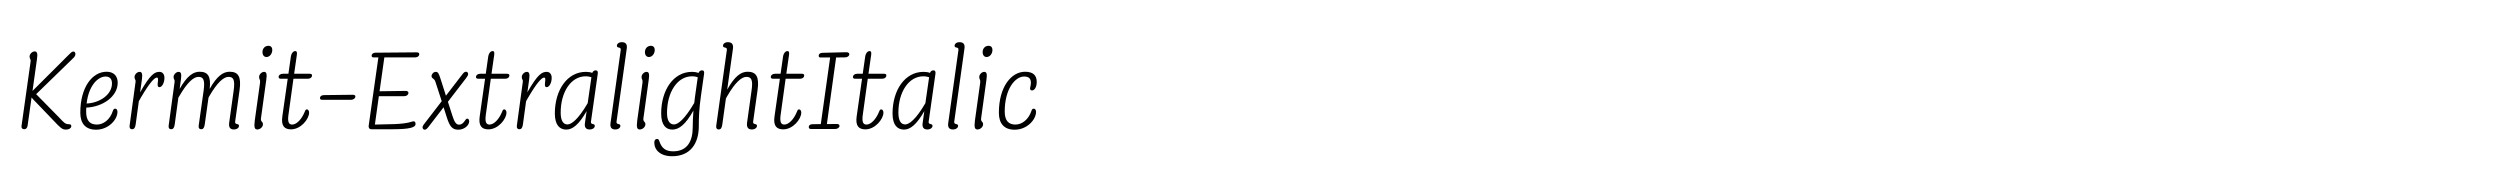 <?xml version="1.0" encoding="UTF-8"?>
<svg id="Layer_1" xmlns="http://www.w3.org/2000/svg" version="1.1" viewBox="0 0 2225 164">
  <!-- Generator: Adobe Illustrator 29.4.0, SVG Export Plug-In . SVG Version: 2.1.0 Build 152)  -->
  <g>
    <path d="M30.911,45.754c2.08,0,2.808,1.768,1.976,6.968l-3.952,28.185,32.449-32.345c1.872-1.872,2.704-2.704,3.848-2.704,1.248,0,1.872.936,1.872,2.184,0,.936-.312,2.08-1.456,3.224l-33.489,32.554c.52.52,1.248,1.144,2.184,2.184l17.889,18.201c4.68,4.888,5.72,6.344,9.048,6.344,1.56,0,2.184.624,2.184,1.664,0,1.664-1.768,3.12-4.888,3.12-3.328,0-5.096-1.872-10.608-7.696l-17.889-18.617c-.832-.936-1.56-1.664-1.976-2.287l-3.536,25.064c-.312,2.184-1.456,3.225-3.016,3.225-1.664,0-2.704-1.041-2.392-2.912l8.112-57.515c.312-2.08-.936-1.872-.936-4.264s2.392-4.576,4.576-4.576Z"/>
    <path d="M85.51,115.437c-9.36,0-14.041-5.513-14.041-15.081,0-23.089,10.92-36.505,23.401-36.505,6.448,0,9.88,3.848,9.88,9.776,0,12.273-13.312,21.529-27.977,22.153-.104,1.144-.104,2.392-.104,3.64,0,8.529,3.848,11.441,9.568,11.441s11.752-4.265,14.249-12.273c.624-1.455,1.04-1.871,1.976-1.871,1.144,0,2.08.936,2.08,2.808,0,6.968-8.008,15.913-19.033,15.913ZM77.086,92.14c11.544-.521,22.569-7.801,22.569-17.889,0-3.952-1.872-6.136-5.72-6.136-6.552,0-14.977,7.696-16.849,24.025Z"/>
    <path d="M124.197,63.955c2.184,0,2.808,1.768,2.08,6.968l-1.56,11.233c9.256-16.329,13.104-18.201,17.265-18.201,2.6,0,4.368,2.08,4.368,5.304,0,4.368-2.08,8.32-4.472,8.32-3.64,0,.624-8.528-2.288-8.528-1.872,0-5.928,3.64-14.249,17.888-.728,1.248-1.352,2.289-1.768,3.121l-2.808,20.592c-.416,2.912-1.248,4.369-3.224,4.369-1.56,0-2.496-1.041-2.184-3.225l5.304-39.001c.312-2.08-.936-1.872-.936-4.264,0-2.288,2.392-4.576,4.472-4.576Z"/>
    <path d="M158.933,63.955c2.184,0,2.808,1.768,2.08,6.968l-1.144,8.216c6.448-11.336,11.96-15.289,17.785-15.289,7.384,0,10.296,4.056,8.944,15.289,6.448-11.44,11.96-15.289,17.785-15.289,7.592,0,10.504,4.264,8.84,16.225l-3.952,28.185c-.416,3.12,3.432,1.248,3.432,3.744,0,1.664-1.768,3.224-4.576,3.224-3.12,0-4.784-1.768-4.16-6.031l3.952-28.29c1.456-10.192-.312-12.48-4.576-12.48-4.368,0-10.088,5.096-17.057,17.161-.312.52-.52.936-.728,1.352l-3.328,23.713c-.416,2.912-1.248,4.369-3.224,4.369-1.56,0-2.496-1.041-2.184-3.225l4.368-30.889c1.456-10.192-.416-12.48-4.576-12.48-4.472,0-10.088,5.096-17.057,17.161-.312.52-.52.936-.832,1.352l-3.224,23.713c-.416,2.912-1.248,4.369-3.224,4.369-1.56,0-2.496-1.041-2.184-3.225l5.304-39.001c.312-2.08-.936-1.872-.936-4.264,0-2.288,2.392-4.576,4.472-4.576Z"/>
    <path d="M235.061,63.955c2.392,0,2.6,2.392,1.872,7.488l-4.68,33.905c-.416,3.224,1.768,2.704,1.768,5.2,0,2.393-2.392,4.68-4.992,4.68-2.496,0-3.016-1.976-2.288-7.904l4.68-33.593c.416-3.224-.832-2.808-.832-5.2,0-2.288,2.288-4.576,4.472-4.576ZM238.909,40.762c2.184,0,3.432,1.456,3.432,3.64,0,3.12-2.08,6.344-5.2,6.344-1.976,0-3.536-1.56-3.536-4.368,0-3.12,2.08-5.616,5.304-5.616Z"/>
    <path d="M251.804,65.619h4.888l2.08-14.561c.312-3.224,1.976-5.616,4.056-5.616,1.352,0,1.664,1.144,1.352,3.536l-2.392,16.641h13.312c1.872,0,2.6.416,2.6,1.456,0,1.56-1.144,3.016-4.16,3.016h-12.376l-4.472,32.345c-.832,6.24.416,8.425,3.328,8.425,4.056,0,8.528-4.889,11.128-11.232.624-1.664,1.04-2.289,1.976-2.289,1.144,0,1.976,1.248,1.976,2.912,0,5.617-7.28,14.873-16.121,14.873-5.72,0-8.944-3.016-7.696-11.545l4.784-33.489h-5.824c-1.456,0-2.288-.416-2.288-1.56,0-1.56,1.352-2.808,3.848-2.912Z"/>
    <path d="M288.203,84.652l25.585-.312c1.664,0,2.496.52,2.496,1.561,0,1.455-1.56,2.912-3.848,2.912h-25.689c-1.456,0-1.976-.521-1.976-1.664,0-1.353,1.456-2.496,3.432-2.496Z"/>
    <path d="M334.17,46.898l36.401-.312c1.664,0,2.6.416,2.6,1.664,0,1.456-1.352,2.808-3.536,2.808h-27.561l-4.264,30.161,23.089-.312c1.56,0,2.6.52,2.6,1.768,0,1.561-1.456,2.912-3.744,2.912h-22.569l-3.536,25.273c4.888-.104,12.48-.312,17.369-.416,13.417-.521,15.289-2.496,17.057-2.496,1.144,0,1.768.936,1.768,2.392,0,3.12-5.304,4.681-20.385,4.681h-18.929c-1.768,0-2.704-1.353-2.392-3.225l8.632-60.738h-4.264c-1.04,0-1.768-.312-1.768-1.56,0-1.456,1.456-2.6,3.432-2.6Z"/>
    <path d="M387.833,63.955c2.184,0,2.808,1.768,4.264,6.24l4.784,14.977,14.561-18.929c1.248-1.56,1.976-2.392,3.328-2.392,1.04,0,1.872.832,1.872,1.976s-.624,2.08-1.768,3.64l-16.225,21.113,3.952,12.272c1.768,5.72,3.432,8.112,5.928,8.112,4.472,0,5.408-5.408,7.28-5.408,1.144,0,1.768,1.145,1.768,2.393,0,3.744-4.472,7.488-9.672,7.488-5.408,0-7.592-2.912-10.088-10.505l-3.016-9.464-13.208,17.16c-1.456,1.872-2.392,2.809-3.536,2.809-1.248,0-1.976-.937-1.976-2.185,0-.728.312-1.56,2.08-3.744l14.977-19.448-5.72-17.577c-.936-2.808-3.328-2.496-3.328-4.68,0-1.976,1.768-3.848,3.744-3.848Z"/>
    <path d="M427.456,65.619h4.888l2.08-14.561c.312-3.224,1.976-5.616,4.056-5.616,1.352,0,1.664,1.144,1.352,3.536l-2.392,16.641h13.312c1.872,0,2.6.416,2.6,1.456,0,1.56-1.144,3.016-4.16,3.016h-12.376l-4.472,32.345c-.832,6.24.416,8.425,3.328,8.425,4.056,0,8.528-4.889,11.128-11.232.624-1.664,1.04-2.289,1.976-2.289,1.144,0,1.976,1.248,1.976,2.912,0,5.617-7.28,14.873-16.121,14.873-5.72,0-8.944-3.016-7.696-11.545l4.784-33.489h-5.824c-1.456,0-2.288-.416-2.288-1.56,0-1.56,1.352-2.808,3.848-2.912Z"/>
    <path d="M468.848,63.955c2.184,0,2.808,1.768,2.08,6.968l-1.56,11.233c9.256-16.329,13.104-18.201,17.265-18.201,2.6,0,4.368,2.08,4.368,5.304,0,4.368-2.08,8.32-4.472,8.32-3.64,0,.624-8.528-2.288-8.528-1.872,0-5.928,3.64-14.249,17.888-.728,1.248-1.352,2.289-1.768,3.121l-2.808,20.592c-.416,2.912-1.248,4.369-3.224,4.369-1.56,0-2.496-1.041-2.184-3.225l5.304-39.001c.312-2.08-.936-1.872-.936-4.264,0-2.288,2.392-4.576,4.472-4.576Z"/>
    <path d="M531.977,65.827l-6.032,42.434c-.416,3.12,3.432,1.248,3.432,3.744,0,1.664-1.768,3.224-4.576,3.224-3.224,0-4.888-1.768-4.16-6.031l1.456-10.297c-6.864,11.961-12.48,16.433-18.097,16.433-5.824,0-10.192-3.952-10.192-14.353,0-20.801,11.024-37.025,27.561-37.025,2.288,0,4.264.312,5.72.936.624-1.56,1.768-2.288,3.12-2.288,1.56,0,2.08,1.144,1.768,3.224ZM505.04,110.756c3.432,0,9.464-4.265,17.993-18.929l3.328-23.089c-1.144-.312-2.6-.832-5.096-.832-13.104,0-22.257,13.937-22.257,32.345,0,7.281,2.392,10.505,6.032,10.505Z"/>
    <path d="M553.398,37.538c3.432,0,5.096,1.768,4.368,6.032l-9.048,64.69c-.416,3.12,3.432,1.248,3.432,3.744,0,1.664-1.768,3.224-4.576,3.224-3.224,0-4.888-1.768-4.16-6.031l9.048-64.691c.416-3.224-3.432-1.248-3.432-3.744,0-1.768,1.768-3.224,4.368-3.224Z"/>
    <path d="M575.445,63.955c2.392,0,2.6,2.392,1.872,7.488l-4.68,33.905c-.416,3.224,1.768,2.704,1.768,5.2,0,2.393-2.392,4.68-4.992,4.68-2.496,0-3.016-1.976-2.288-7.904l4.68-33.593c.416-3.224-.832-2.808-.832-5.2,0-2.288,2.288-4.576,4.472-4.576ZM579.293,40.762c2.184,0,3.432,1.456,3.432,3.64,0,3.12-2.08,6.344-5.2,6.344-1.976,0-3.536-1.56-3.536-4.368,0-3.12,2.08-5.616,5.304-5.616Z"/>
    <path d="M626.614,65.827l-2.704,19.032c-1.768,12.273-1.976,19.969-1.976,27.457,0,15.602-7.696,26.729-23.713,26.729-10.504,0-15.913-5.513-15.913-12.272,0-1.872,1.04-3.12,2.392-3.12,1.144,0,1.664.624,2.184,2.185,2.08,6.24,5.72,8.84,12.272,8.84,12.584,0,17.369-9.152,17.369-21.32,0-4.16.208-9.257.624-14.977-6.968,12.48-12.896,16.952-18.721,16.952-5.72,0-9.984-3.952-9.984-14.353,0-20.801,10.92-37.025,27.353-37.025,2.392,0,4.472.416,5.928.936.624-1.56,1.664-2.288,3.12-2.288,1.56,0,2.08,1.04,1.768,3.224ZM599.885,110.756c3.432,0,9.256-4.265,17.993-19.137.208-1.872.416-3.849.728-5.824l2.392-17.057c-1.144-.312-2.6-.832-5.096-.832-13.104,0-22.257,14.145-22.257,32.657,0,7.072,2.496,10.192,6.24,10.192Z"/>
    <path d="M647.829,37.538c3.432,0,5.096,1.768,4.472,6.032l-5.096,36.193c6.656-11.856,12.168-15.913,18.201-15.913,7.488,0,10.504,4.264,8.84,16.225l-3.952,28.185c-.416,3.12,3.432,1.248,3.432,3.744,0,1.664-1.872,3.224-4.576,3.224-3.224,0-4.784-1.768-4.264-6.031l3.952-28.29c1.56-10.192-.312-12.48-4.576-12.48-4.368,0-10.088,5.096-17.057,17.161-.416.832-.832,1.456-1.144,2.08l-3.224,23.193c-.416,2.912-1.248,4.367-3.224,4.367-1.56,0-2.496-1.144-2.184-3.224l9.464-67.499c.52-3.224-3.432-1.248-3.432-3.744,0-1.768,1.768-3.224,4.368-3.224Z"/>
    <path d="M689.844,65.619h4.888l2.08-14.561c.312-3.224,1.976-5.616,4.056-5.616,1.352,0,1.664,1.144,1.352,3.536l-2.392,16.641h13.312c1.872,0,2.6.416,2.6,1.456,0,1.56-1.144,3.016-4.16,3.016h-12.376l-4.472,32.345c-.832,6.24.416,8.425,3.328,8.425,4.056,0,8.528-4.889,11.128-11.232.624-1.664,1.04-2.289,1.976-2.289,1.144,0,1.976,1.248,1.976,2.912,0,5.617-7.28,14.873-16.121,14.873-5.72,0-8.944-3.016-7.696-11.545l4.784-33.489h-5.824c-1.456,0-2.288-.416-2.288-1.56,0-1.56,1.352-2.808,3.848-2.912Z"/>
    <path d="M723.124,110.548l7.384-.104,8.32-59.283h-8.424c-1.144,0-1.768-.312-1.768-1.56,0-1.56,1.352-2.6,3.432-2.6l21.217-.52c1.56,0,2.6.624,2.6,1.872,0,1.352-1.56,2.704-3.64,2.704l-8.112.104-8.216,59.283,8.528-.104c1.872,0,2.704.521,2.704,1.769,0,1.352-1.664,2.703-3.848,2.703h-21.425c-1.352,0-2.08-.52-2.08-1.871s1.248-2.393,3.328-2.393Z"/>
    <path d="M762.955,65.619h4.888l2.08-14.561c.312-3.224,1.976-5.616,4.056-5.616,1.352,0,1.664,1.144,1.352,3.536l-2.392,16.641h13.312c1.872,0,2.6.416,2.6,1.456,0,1.56-1.144,3.016-4.16,3.016h-12.376l-4.472,32.345c-.832,6.24.416,8.425,3.328,8.425,4.056,0,8.528-4.889,11.128-11.232.624-1.664,1.04-2.289,1.976-2.289,1.144,0,1.976,1.248,1.976,2.912,0,5.617-7.28,14.873-16.121,14.873-5.72,0-8.944-3.016-7.696-11.545l4.784-33.489h-5.824c-1.456,0-2.288-.416-2.288-1.56,0-1.56,1.352-2.808,3.848-2.912Z"/>
    <path d="M832.532,65.827l-6.032,42.434c-.416,3.12,3.432,1.248,3.432,3.744,0,1.664-1.768,3.224-4.576,3.224-3.224,0-4.888-1.768-4.16-6.031l1.456-10.297c-6.864,11.961-12.48,16.433-18.097,16.433-5.824,0-10.192-3.952-10.192-14.353,0-20.801,11.024-37.025,27.561-37.025,2.288,0,4.264.312,5.72.936.624-1.56,1.768-2.288,3.12-2.288,1.56,0,2.08,1.144,1.768,3.224ZM805.595,110.756c3.432,0,9.464-4.265,17.993-18.929l3.328-23.089c-1.144-.312-2.6-.832-5.096-.832-13.104,0-22.257,13.937-22.257,32.345,0,7.281,2.392,10.505,6.032,10.505Z"/>
    <path d="M853.954,37.538c3.432,0,5.096,1.768,4.368,6.032l-9.048,64.69c-.416,3.12,3.432,1.248,3.432,3.744,0,1.664-1.768,3.224-4.576,3.224-3.224,0-4.888-1.768-4.16-6.031l9.048-64.691c.416-3.224-3.432-1.248-3.432-3.744,0-1.768,1.768-3.224,4.368-3.224Z"/>
    <path d="M876.001,63.955c2.392,0,2.6,2.392,1.872,7.488l-4.68,33.905c-.416,3.224,1.768,2.704,1.768,5.2,0,2.393-2.392,4.68-4.992,4.68-2.496,0-3.016-1.976-2.288-7.904l4.68-33.593c.416-3.224-.832-2.808-.832-5.2,0-2.288,2.288-4.576,4.472-4.576ZM879.849,40.762c2.184,0,3.432,1.456,3.432,3.64,0,3.12-2.08,6.344-5.2,6.344-1.976,0-3.536-1.56-3.536-4.368,0-3.12,2.08-5.616,5.304-5.616Z"/>
    <path d="M916.769,78.827c0-1.248.728-3.12.728-4.992,0-4.16-1.976-5.72-6.136-5.72-7.592,0-17.161,10.608-17.161,31.201,0,8.528,3.848,11.545,9.568,11.545s11.648-4.369,14.249-12.273c.52-1.455,1.04-1.871,1.976-1.871,1.144,0,2.08.936,2.08,2.808,0,6.968-8.008,15.913-19.033,15.913-9.36,0-14.041-5.513-14.041-15.081,0-23.193,11.128-36.505,23.297-36.505,7.176,0,10.4,3.12,10.4,9.152,0,4.264-1.872,7.488-4.16,7.488-1.248,0-1.768-.728-1.768-1.664Z"/>
  </g>
  <rect width="2225" height="164" fill="none"/>
</svg>